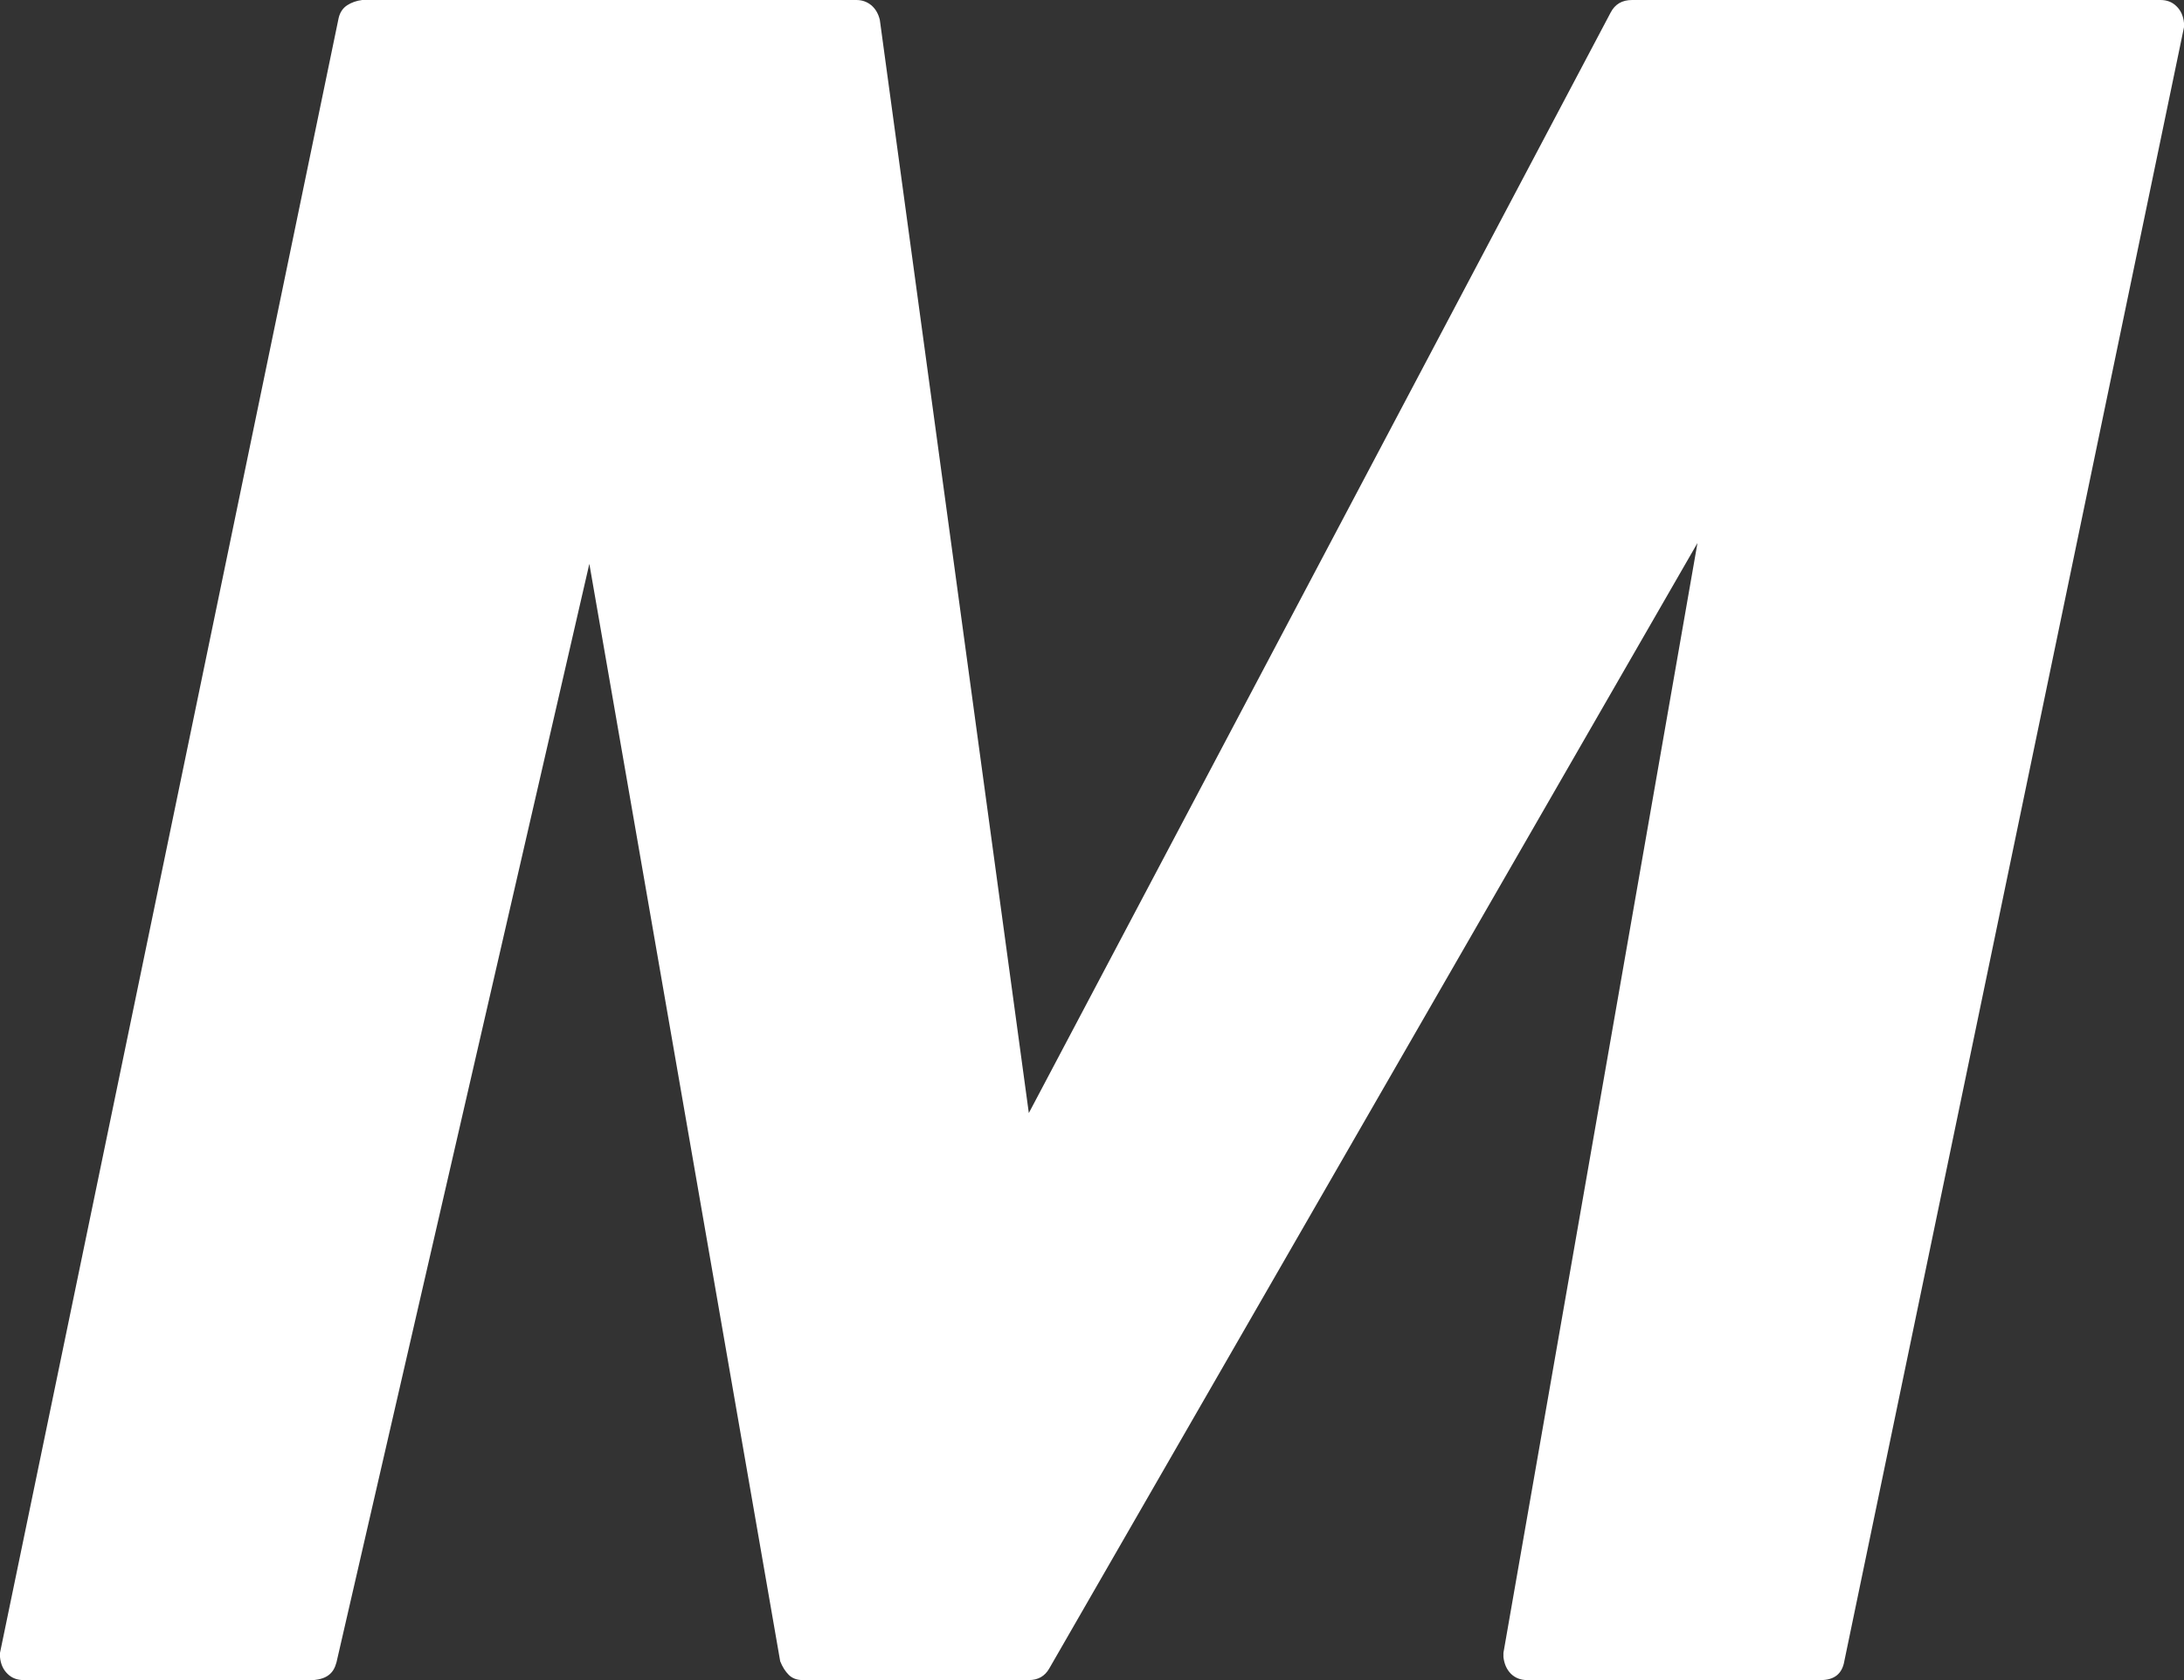 <svg width="13" height="10" viewBox="0 0 13 10" fill="none" xmlns="http://www.w3.org/2000/svg">
<rect x="0" y="0" width="13" height="10" fill="#333333" stroke="none"/>
<path d="M12.86 0C12.898 0 12.93 0.012 12.955 0.037C12.981 0.062 12.996 0.095 13 0.137V0.162L10.978 9.888C10.965 9.963 10.918 10 10.838 10H9.09C9.052 10 9.02 9.988 8.994 9.963C8.969 9.938 8.954 9.905 8.949 9.863V9.838L10.104 3.232L6.245 9.932C6.219 9.977 6.179 10 6.124 10H4.778C4.744 10 4.716 9.99 4.695 9.969C4.674 9.948 4.657 9.921 4.644 9.888L3.508 3.356L2.003 9.894C1.994 9.928 1.98 9.952 1.958 9.969C1.937 9.986 1.907 9.996 1.869 10H0.14C0.102 10 0.07 9.988 0.045 9.963C0.019 9.938 0.004 9.905 0 9.863V9.838L2.016 0.106C2.024 0.073 2.041 0.048 2.067 0.031C2.092 0.015 2.122 0.004 2.156 0H5.097C5.131 0 5.16 0.01 5.186 0.031C5.211 0.052 5.228 0.081 5.237 0.118L6.124 6.625L9.587 0.075C9.613 0.025 9.655 0 9.715 0H12.86Z" fill="white"/>
</svg>
